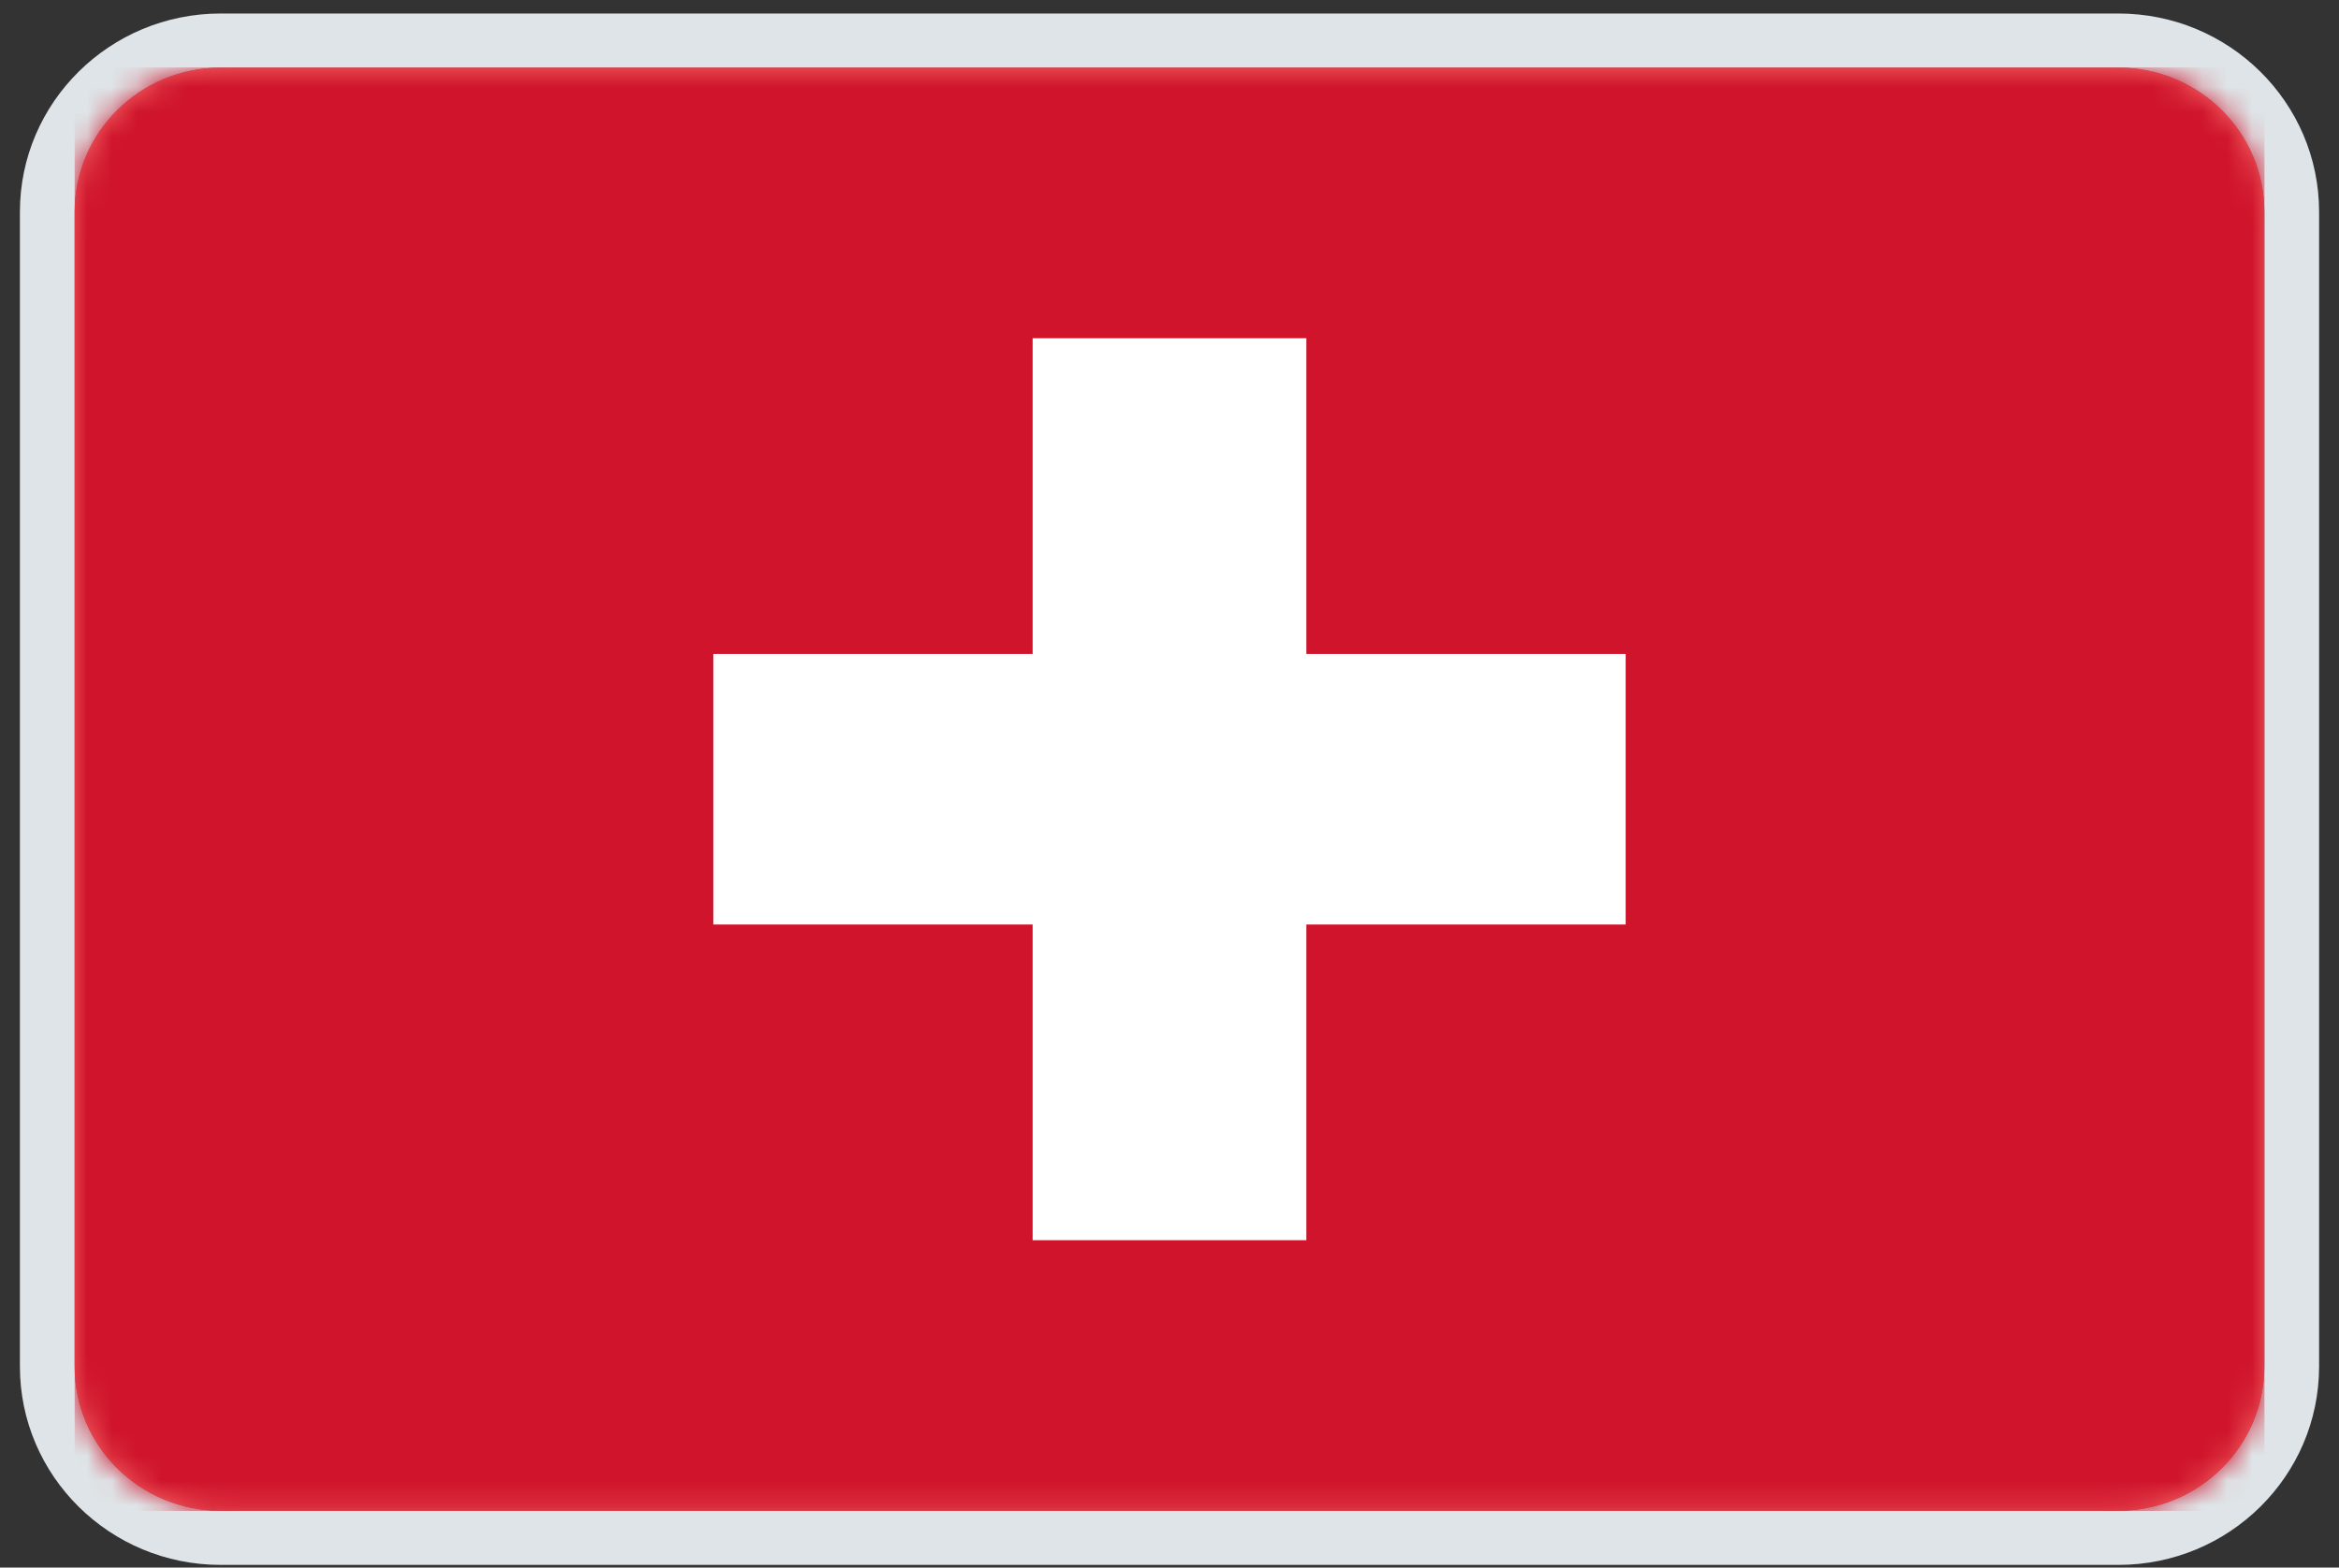 <svg width="94" height="63" viewBox="0 0 94 63" fill="none" xmlns="http://www.w3.org/2000/svg">
<rect x="0" y="0" width="94" height="63" fill="#333333" stroke="none"/>
<path d="M3 8.518C3 5.315 5.627 2.718 8.867 2.718H85.133C88.373 2.718 91 5.315 91 8.518V54.918C91 58.121 88.373 60.718 85.133 60.718H8.867C5.627 60.718 3 58.121 3 54.918V8.518Z" fill="#F56565"/>
<path fill-rule="evenodd" clip-rule="evenodd" d="M8.867 0.543H85.133C89.588 0.543 93.2 4.114 93.2 8.518V54.918C93.2 59.322 89.588 62.893 85.133 62.893H8.867C4.412 62.893 0.8 59.322 0.8 54.918V8.518C0.8 4.114 4.412 0.543 8.867 0.543ZM8.867 2.718C5.627 2.718 3 5.315 3 8.518V54.918C3 58.121 5.627 60.718 8.867 60.718H85.133C88.373 60.718 91 58.121 91 54.918V8.518C91 5.315 88.373 2.718 85.133 2.718H8.867Z" fill="#DEE4E7"/>
<mask id="mask0_4175_38666" style="mask-type:alpha" maskUnits="userSpaceOnUse" x="3" y="2" width="88" height="59">
<path d="M3 8.518C3 5.315 5.627 2.718 8.867 2.718H85.133C88.373 2.718 91 5.315 91 8.518V54.918C91 58.121 88.373 60.718 85.133 60.718H8.867C5.627 60.718 3 58.121 3 54.918V8.518Z" fill="#F56565"/>
</mask>
<g mask="url(#mask0_4175_38666)">
<rect x="3.333" y="2.718" width="87.667" height="58" fill="#E50707"/>
<g clip-path="url(#clip0_4175_38666)">
<g clip-path="url(#clip1_4175_38666)">
<path d="M91 2.718H3V60.718H91V2.718Z" fill="#CF142B"/>
<path d="M65.333 26.28H52.5V13.593H41.5V26.28H28.667V37.156H41.5V49.843H52.5V37.156H65.333V26.28Z" fill="white"/>
</g>
</g>
</g>
<defs>
<clipPath id="clip0_4175_38666">
<rect width="88" height="58" fill="white" transform="translate(3 2.718)"/>
</clipPath>
<clipPath id="clip1_4175_38666">
<rect width="88" height="58" fill="white" transform="translate(3 2.718)"/>
</clipPath>
</defs>
</svg>

